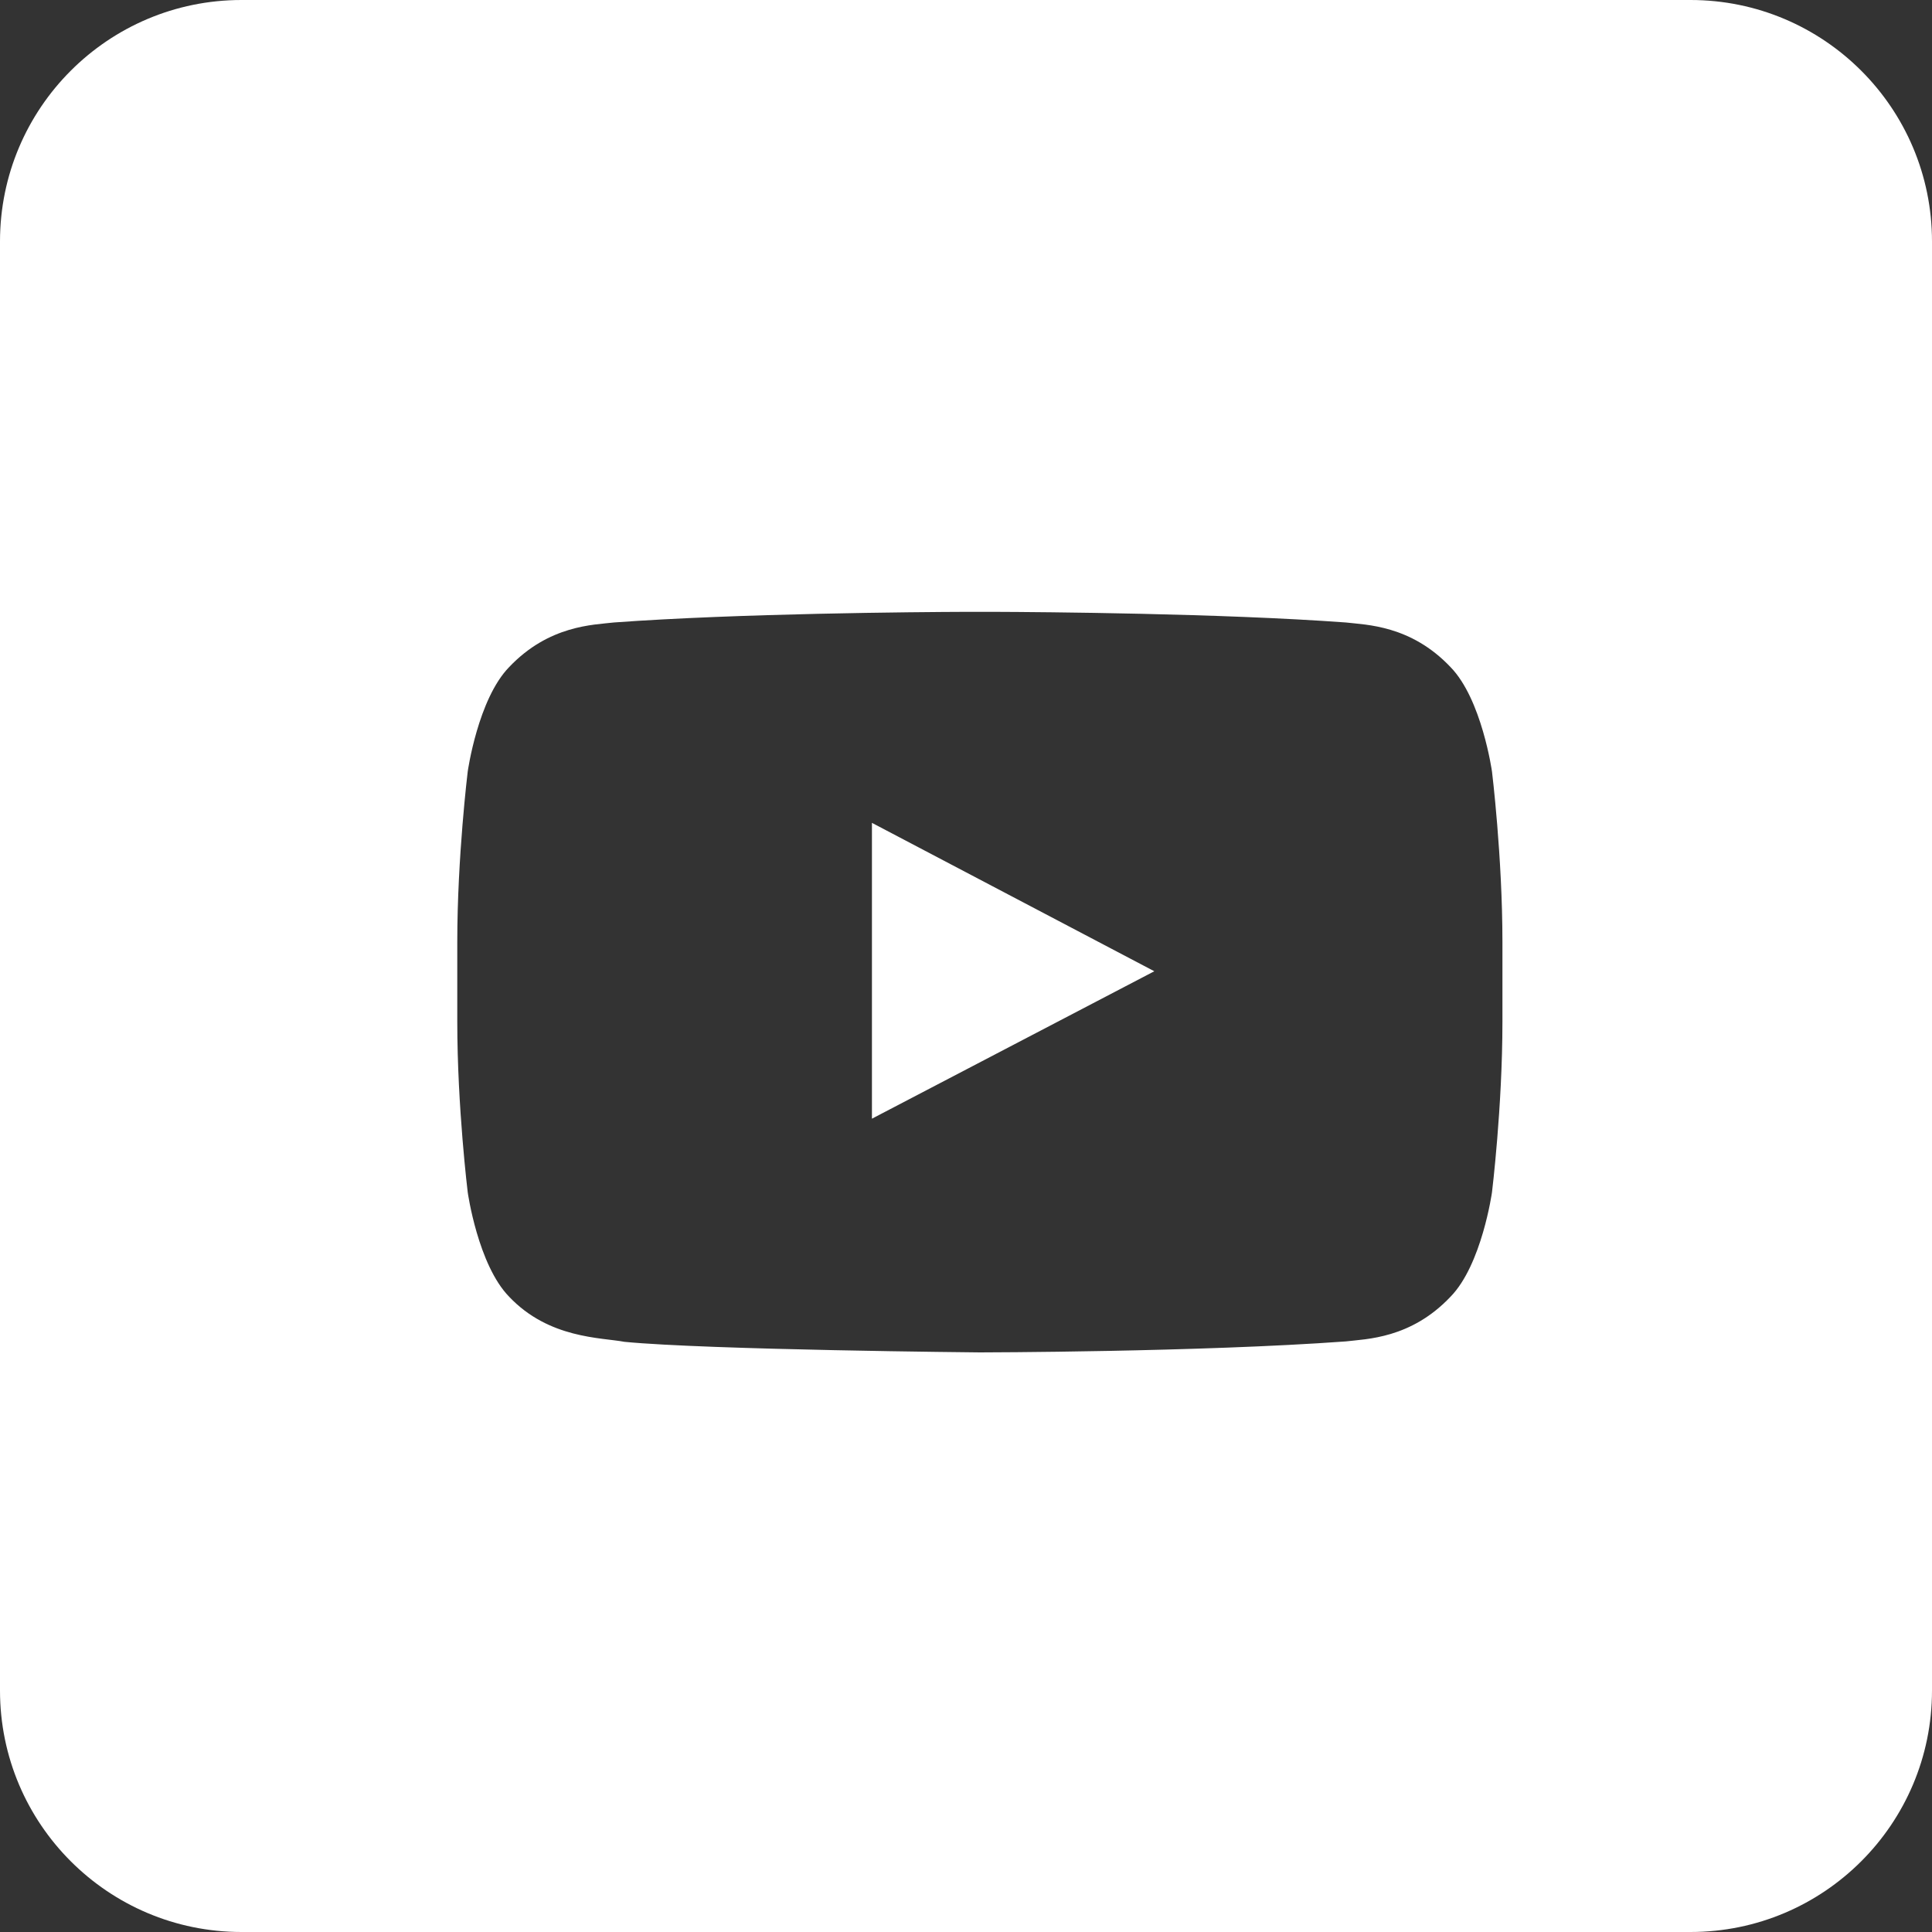 <?xml version="1.0" encoding="UTF-8"?>
<svg width="32px" height="32px" viewBox="0 0 32 32" version="1.1" xmlns="http://www.w3.org/2000/svg" xmlns:xlink="http://www.w3.org/1999/xlink">
    <rect x="0" y="0" width="32" height="32" fill="#333333" stroke="none"/>
    <!-- Generator: Sketch 61.2 (89653) - https://sketch.com -->
    <title>youtube-icon</title>
    <desc>Created with Sketch.</desc>
    <g id="v01" stroke="none" stroke-width="1" fill="none" fill-rule="evenodd">
        <g id="1.0-D-Home" transform="translate(-1094, -3946)" fill="#FFFFFF">
            <g id="Footer" transform="translate(0, 3769)">
                <g id="midiasocial" transform="translate(152, 177)">
                    <g id="social" transform="translate(846, 0)">
                        <g id="youtube-icon" transform="translate(96, 0)">
                            <path d="M28,0 C30.209,-4.05812251e-16 32,1.791 32,4 L32,28 C32,30.209 30.209,32 28,32 L4,32 C1.791,32 2.705415e-16,30.209 0,28 L0,4 C-2.705415e-16,1.791 1.791,4.05812251e-16 4,0 L28,0 Z M16.454,10.134 L16.005,10.134 C15.183,10.137 12.236,10.159 10.169,10.31 C9.831,10.35 9.093,10.354 8.434,11.048 C7.916,11.578 7.747,12.779 7.747,12.779 C7.747,12.779 7.574,14.191 7.574,15.602 L7.574,16.925 C7.574,18.337 7.747,19.748 7.747,19.748 C7.747,19.748 7.916,20.95 8.434,21.479 C9.093,22.174 9.958,22.152 10.344,22.225 C11.729,22.359 16.23,22.4 16.23,22.4 C16.23,22.4 19.867,22.395 22.29,22.218 C22.628,22.177 23.366,22.174 24.024,21.479 C24.543,20.95 24.712,19.748 24.712,19.748 C24.712,19.748 24.885,18.337 24.885,16.925 L24.885,15.602 C24.885,14.191 24.712,12.779 24.712,12.779 C24.712,12.779 24.543,11.578 24.024,11.048 C23.366,10.354 22.628,10.35 22.29,10.31 C20.223,10.159 17.276,10.137 16.454,10.134 Z M14.442,13.629 L19.119,16.087 L14.442,18.529 L14.442,13.629 Z"></path>
                        </g>
                    </g>
                </g>
            </g>
        </g>
    </g>
</svg>